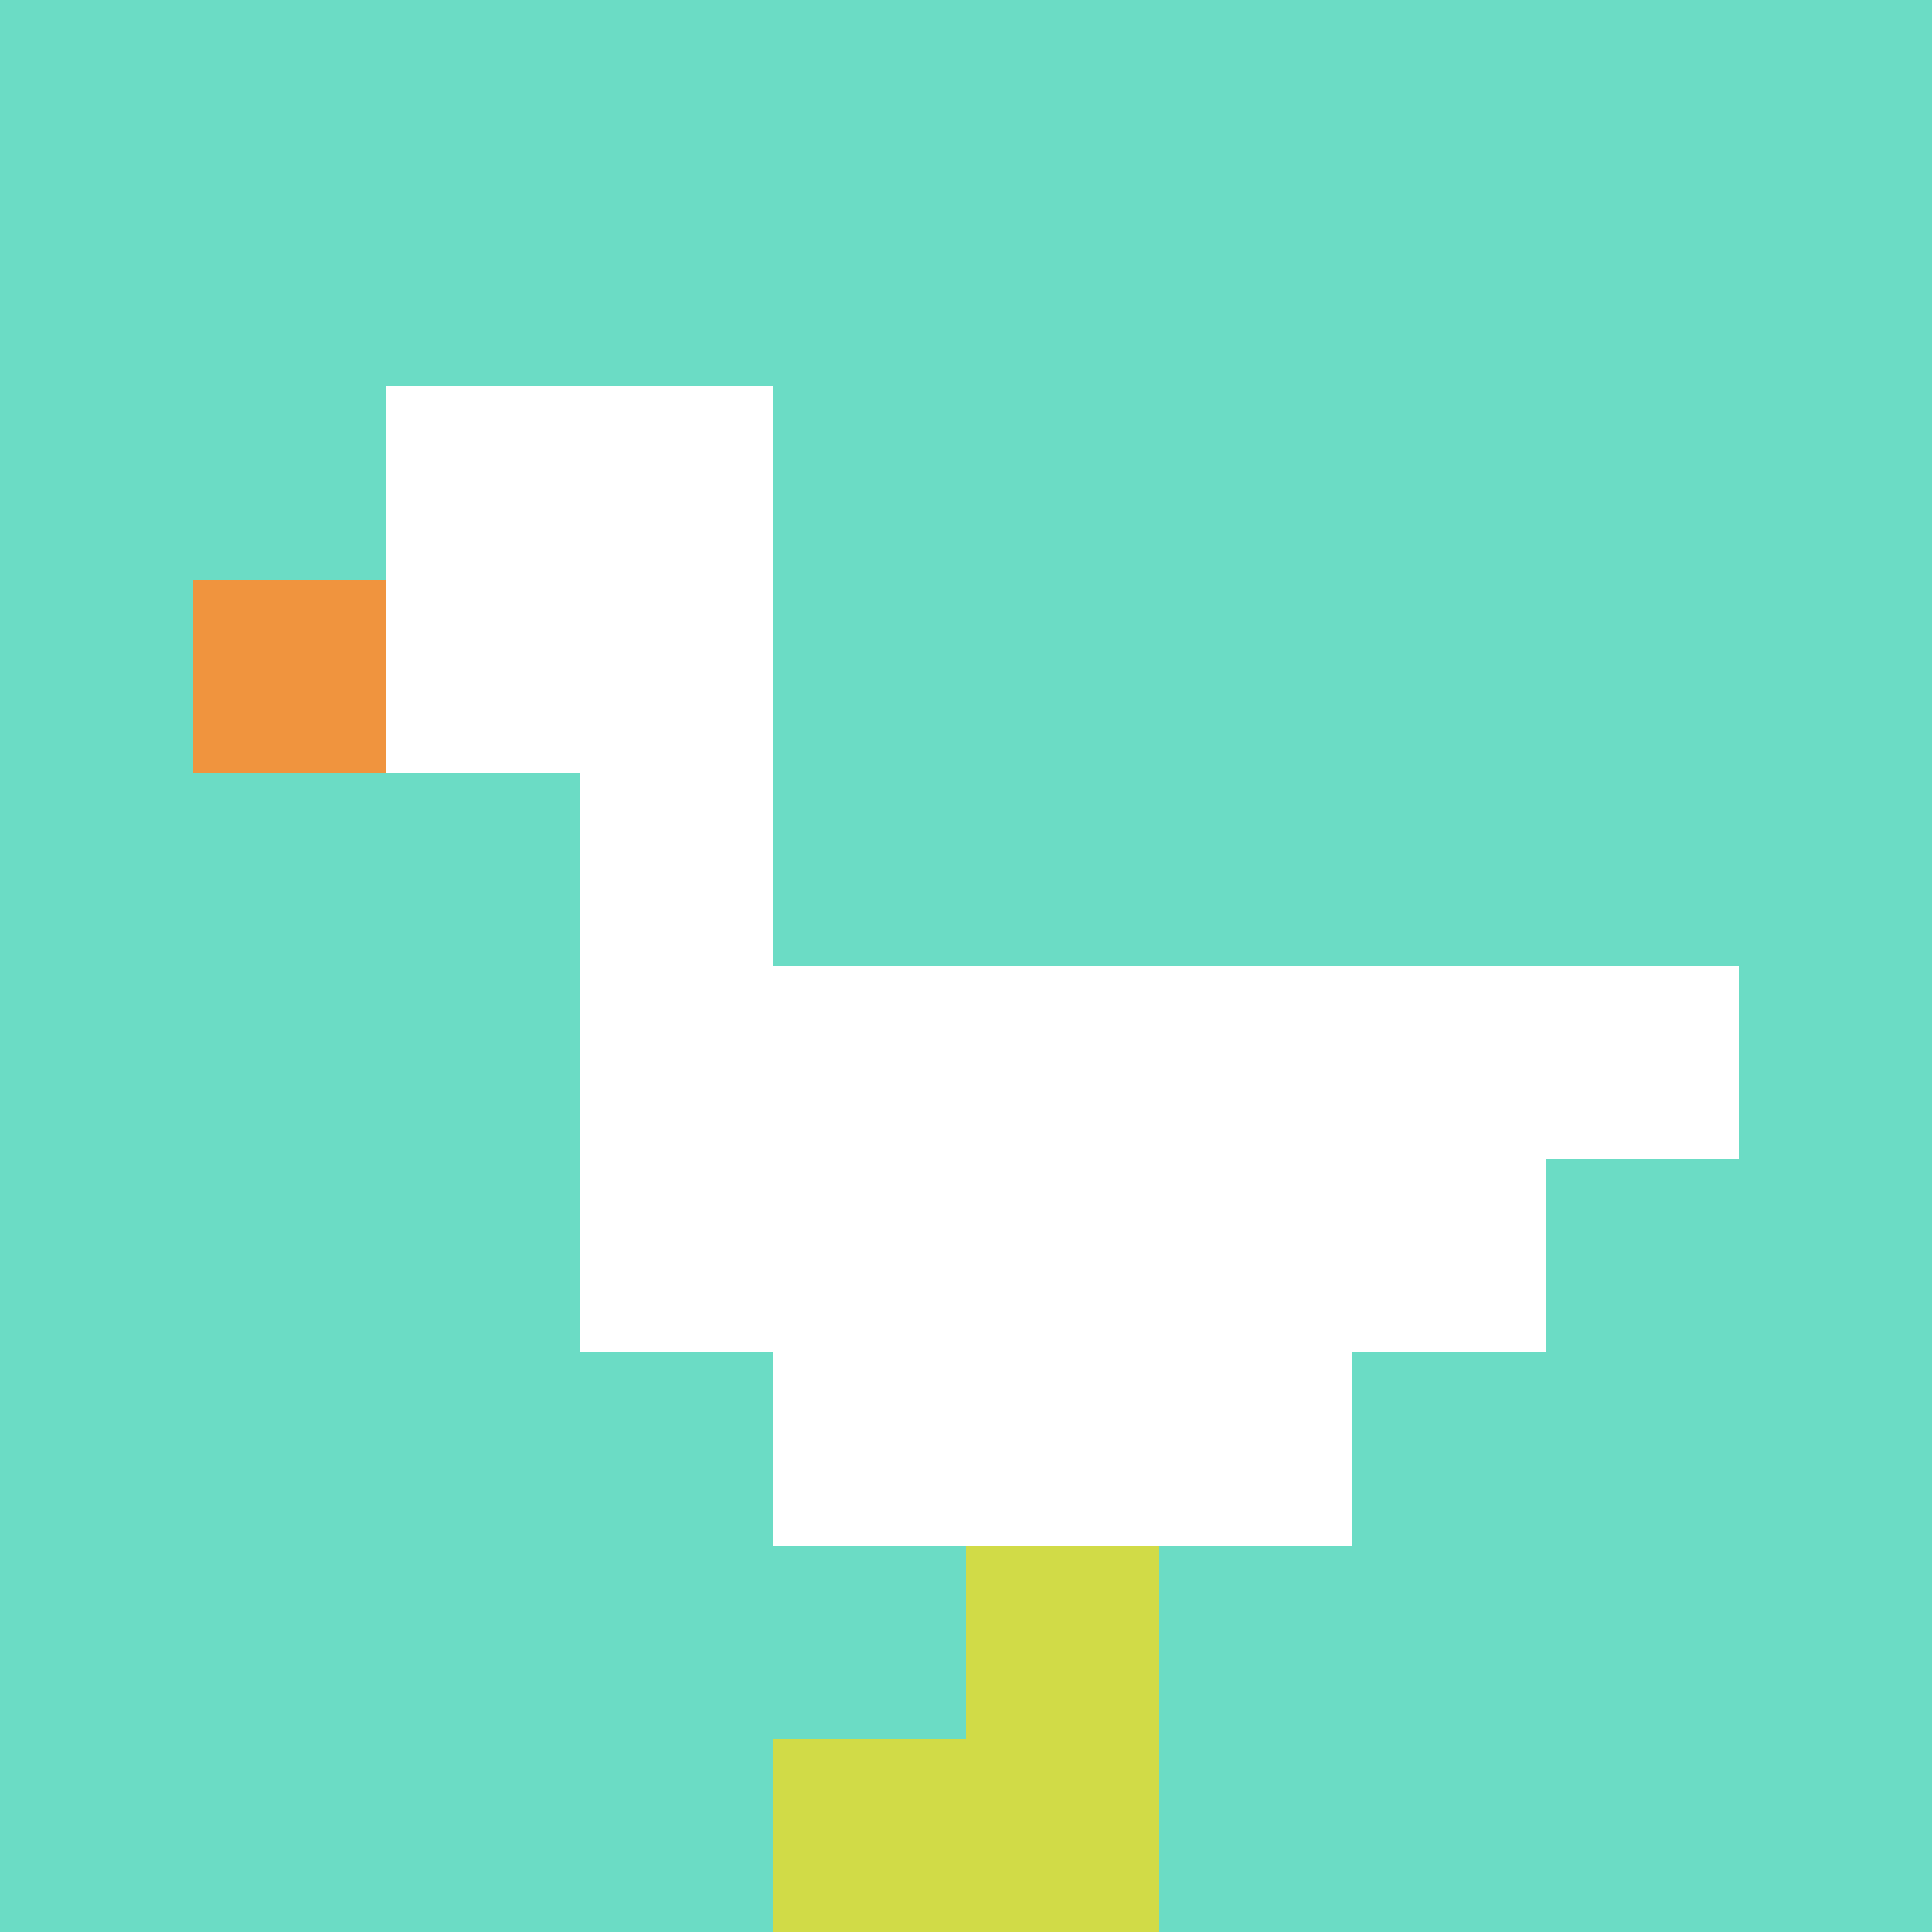 <svg xmlns="http://www.w3.org/2000/svg" version="1.1" width="1197" height="1197"><title>'goose-pfp-261072' by Dmitri Cherniak</title><desc>seed=261072
backgroundColor=#ffffff
padding=20
innerPadding=0
timeout=500
dimension=1
border=false
Save=function(){return n.handleSave()}
frame=39

Rendered at Tue Oct 03 2023 23:14:12 GMT-0500 (Central Daylight Time)
Generated in &lt;1ms
</desc><defs></defs><rect width="100%" height="100%" fill="#ffffff"></rect><g><g id="0-0"><rect x="0" y="0" height="1197" width="1197" fill="#6BDCC5"></rect><g><rect id="0-0-2-2-2-2" x="239.4" y="239.4" width="239.4" height="239.4" fill="#ffffff"></rect><rect id="0-0-3-2-1-4" x="359.1" y="239.4" width="119.7" height="478.8" fill="#ffffff"></rect><rect id="0-0-4-5-5-1" x="478.8" y="598.5" width="598.5" height="119.7" fill="#ffffff"></rect><rect id="0-0-3-5-5-2" x="359.1" y="598.5" width="598.5" height="239.4" fill="#ffffff"></rect><rect id="0-0-4-5-3-3" x="478.8" y="598.5" width="359.1" height="359.1" fill="#ffffff"></rect><rect id="0-0-1-3-1-1" x="119.7" y="359.1" width="119.7" height="119.7" fill="#F0943E"></rect><rect id="0-0-5-8-1-2" x="598.5" y="957.6" width="119.7" height="239.4" fill="#D1DB47"></rect><rect id="0-0-4-9-2-1" x="478.8" y="1077.3" width="239.4" height="119.7" fill="#D1DB47"></rect></g><rect x="0" y="0" stroke="white" stroke-width="0" height="1197" width="1197" fill="none"></rect></g></g></svg>